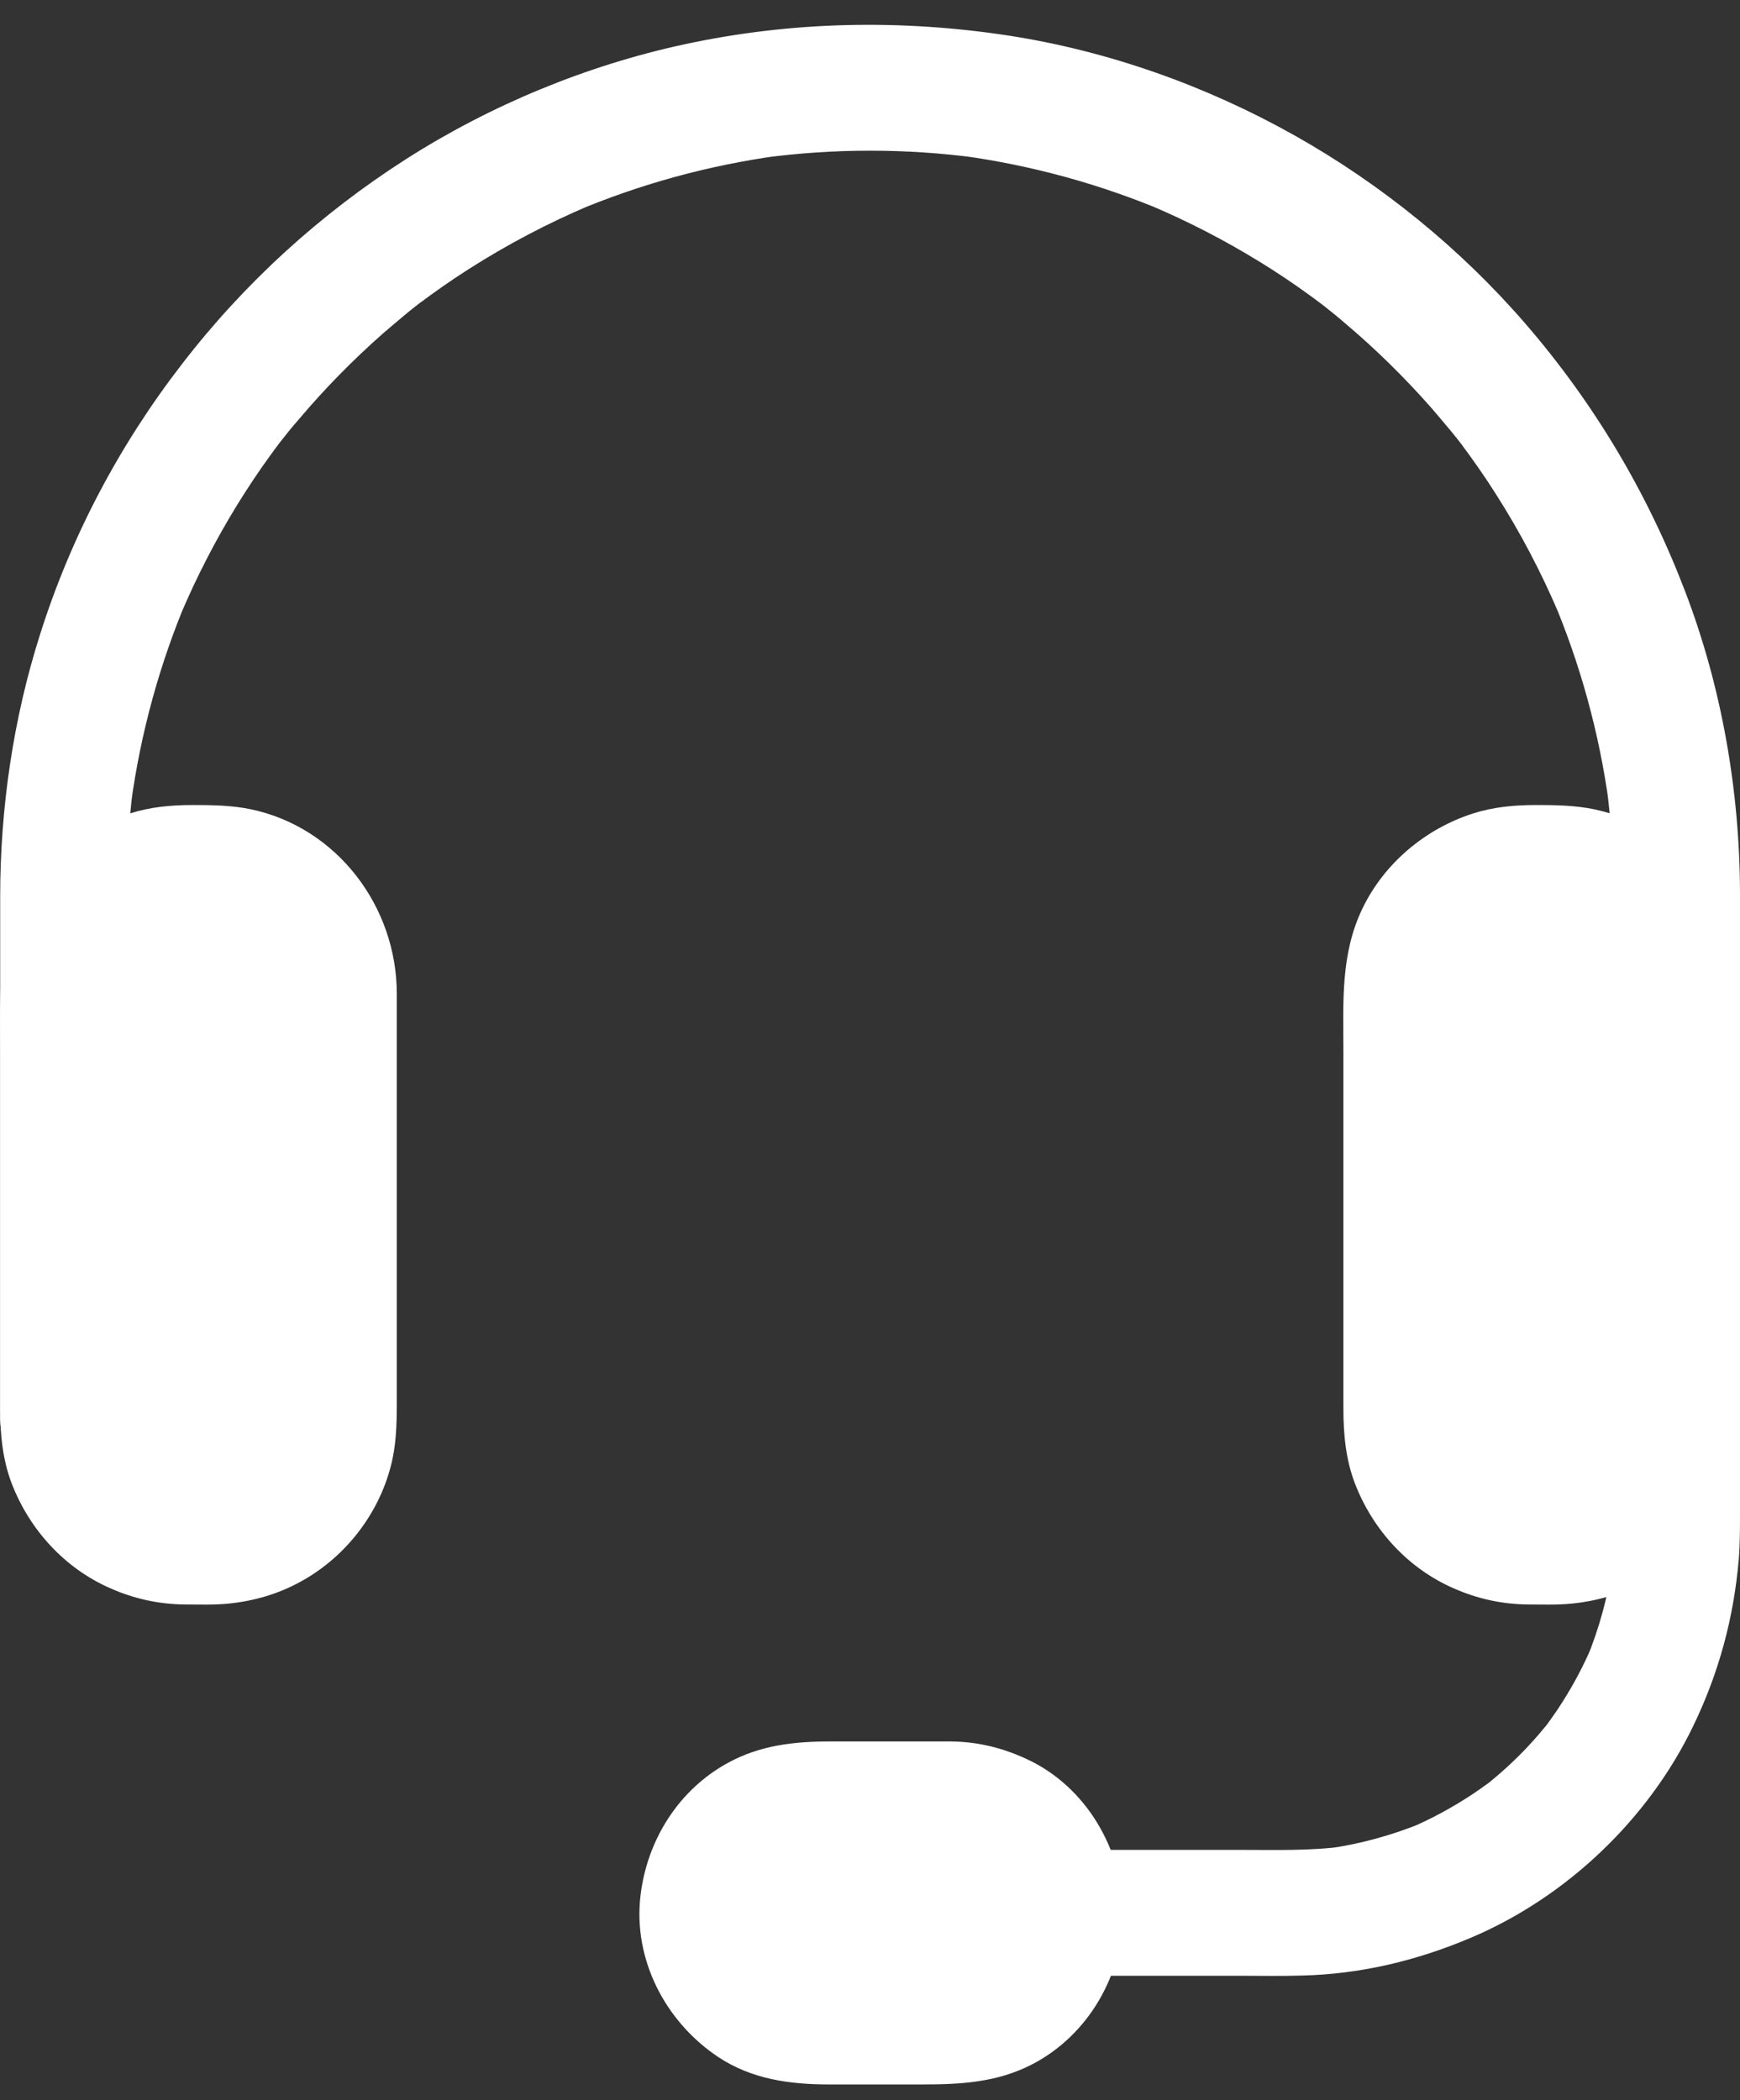 <svg width="29" height="35" viewBox="0 0 29 35" fill="none" xmlns="http://www.w3.org/2000/svg">
<rect x="0" y="0" width="29" height="35" fill="#333333" stroke="none"/>
<path d="M25.466 26.39H25.924C27.423 26.39 28.65 25.163 28.65 23.663V16.5C28.65 15.001 27.423 13.773 25.924 13.773H25.466C23.966 13.773 22.739 15.001 22.739 16.5V23.663C22.739 25.163 23.966 26.39 25.466 26.39Z" fill="white"/>
<path d="M25.466 26.739C25.707 26.739 25.948 26.749 26.189 26.725C26.619 26.683 27.029 26.564 27.406 26.354C28.137 25.952 28.689 25.246 28.899 24.439C28.99 24.096 29 23.75 29 23.397V16.559C29 15.112 28.007 13.787 26.564 13.486C26.242 13.42 25.92 13.416 25.595 13.416C25.242 13.416 24.892 13.448 24.553 13.556C23.763 13.808 23.075 14.381 22.711 15.133C22.337 15.902 22.39 16.709 22.39 17.535V23.47C22.39 23.897 22.428 24.32 22.582 24.722C22.879 25.494 23.466 26.138 24.228 26.47C24.623 26.645 25.036 26.735 25.466 26.739C25.917 26.742 25.917 26.043 25.466 26.04C24.144 26.029 23.092 24.946 23.089 23.631V21.576C23.089 19.884 23.075 18.195 23.089 16.503C23.092 15.832 23.375 15.199 23.868 14.745C24.361 14.294 24.973 14.126 25.627 14.126C25.92 14.126 26.207 14.123 26.494 14.196C26.822 14.28 27.133 14.43 27.399 14.64C27.965 15.095 28.294 15.776 28.301 16.503C28.315 18.164 28.301 19.821 28.301 21.481V23.617C28.301 24.128 28.161 24.607 27.867 25.029C27.476 25.599 26.808 25.987 26.116 26.036C25.899 26.05 25.683 26.043 25.466 26.043C25.015 26.04 25.015 26.739 25.466 26.739ZM3.079 26.389H3.537C5.037 26.389 6.264 25.162 6.264 23.663V16.5C6.264 15 5.037 13.773 3.537 13.773H3.079C1.579 13.773 0.352 15 0.352 16.5V23.663C0.352 25.162 1.579 26.389 3.079 26.389Z" fill="white"/>
<path d="M3.079 26.739C3.32 26.739 3.561 26.749 3.802 26.725C4.232 26.683 4.641 26.564 5.019 26.354C5.75 25.952 6.302 25.246 6.512 24.439C6.603 24.096 6.613 23.75 6.613 23.397V16.559C6.613 15.112 5.62 13.787 4.176 13.486C3.855 13.42 3.533 13.416 3.208 13.416C2.855 13.416 2.505 13.448 2.166 13.556C1.376 13.808 0.688 14.381 0.324 15.133C-0.05 15.902 0.003 16.709 0.003 17.535V23.47C0.003 23.897 0.041 24.32 0.195 24.722C0.492 25.494 1.079 26.138 1.841 26.47C2.236 26.645 2.649 26.735 3.079 26.739C3.53 26.742 3.53 26.043 3.079 26.04C1.757 26.029 0.705 24.946 0.702 23.631V21.576C0.702 19.884 0.688 18.195 0.702 16.503C0.705 15.832 0.988 15.199 1.481 14.745C1.974 14.294 2.586 14.126 3.24 14.126C3.533 14.126 3.82 14.123 4.107 14.196C4.435 14.28 4.746 14.43 5.012 14.64C5.578 15.095 5.907 15.776 5.914 16.503C5.928 18.164 5.914 19.821 5.914 21.481V23.617C5.914 24.128 5.774 24.607 5.48 25.029C5.089 25.599 4.421 25.987 3.729 26.036C3.512 26.05 3.296 26.043 3.079 26.043C2.628 26.04 2.628 26.739 3.079 26.739Z" fill="white"/>
<path d="M2.1 23.663V15.399C2.1 14.633 2.118 13.871 2.222 13.109C2.208 13.204 2.198 13.294 2.184 13.389C2.345 12.214 2.659 11.068 3.121 9.977L3.016 10.229C3.282 9.603 3.596 8.995 3.953 8.414C4.128 8.131 4.309 7.858 4.505 7.589C4.554 7.519 4.606 7.453 4.655 7.386C4.673 7.362 4.694 7.338 4.711 7.313C4.823 7.163 4.544 7.526 4.659 7.38C4.764 7.247 4.869 7.114 4.981 6.988C5.411 6.478 5.882 5.999 6.382 5.558C6.505 5.453 6.627 5.348 6.753 5.244C6.812 5.195 6.872 5.146 6.931 5.1C6.991 5.051 7.141 4.943 6.865 5.149C6.903 5.121 6.938 5.093 6.977 5.065C7.246 4.863 7.525 4.667 7.812 4.485C8.452 4.076 9.123 3.723 9.822 3.426L9.571 3.531C10.661 3.069 11.808 2.755 12.982 2.594C12.888 2.608 12.797 2.618 12.703 2.632C13.895 2.471 15.108 2.471 16.3 2.632C16.206 2.618 16.115 2.608 16.02 2.594C17.195 2.755 18.341 3.069 19.432 3.531L19.18 3.426C19.806 3.691 20.414 4.006 20.995 4.363C21.278 4.537 21.551 4.719 21.82 4.915C21.89 4.964 21.956 5.016 22.023 5.065C22.047 5.083 22.071 5.104 22.096 5.121C22.246 5.233 21.883 4.953 22.029 5.069C22.162 5.174 22.295 5.279 22.421 5.39C22.931 5.82 23.41 6.292 23.851 6.792C23.956 6.915 24.061 7.037 24.165 7.163C24.214 7.222 24.263 7.282 24.309 7.341C24.358 7.4 24.466 7.551 24.26 7.275C24.288 7.313 24.316 7.348 24.344 7.386C24.546 7.656 24.742 7.935 24.924 8.222C25.333 8.862 25.686 9.533 25.983 10.232L25.878 9.98C26.34 11.071 26.654 12.218 26.815 13.392C26.801 13.298 26.791 13.207 26.777 13.113C26.882 13.896 26.899 14.679 26.899 15.465V24.31C26.899 24.981 26.927 25.666 26.84 26.334C26.854 26.239 26.864 26.148 26.878 26.054C26.801 26.599 26.654 27.134 26.445 27.645L26.549 27.393C26.389 27.777 26.189 28.144 25.959 28.491C25.903 28.574 25.843 28.655 25.787 28.735C25.658 28.917 25.941 28.546 25.826 28.686C25.798 28.721 25.77 28.76 25.738 28.795C25.606 28.956 25.469 29.106 25.323 29.253C25.176 29.399 25.022 29.539 24.864 29.669C24.83 29.697 24.795 29.728 24.756 29.756C24.613 29.871 24.962 29.602 24.823 29.704C24.735 29.767 24.648 29.829 24.56 29.889C24.214 30.119 23.847 30.319 23.463 30.48L23.714 30.375C23.204 30.584 22.673 30.731 22.124 30.808C22.218 30.794 22.309 30.784 22.404 30.77C21.837 30.847 21.264 30.829 20.694 30.829H18.027C17.478 30.829 16.954 31.312 16.978 31.878C17.003 32.448 17.439 32.927 18.027 32.927H20.694C21.03 32.927 21.369 32.934 21.704 32.923C22.687 32.899 23.623 32.672 24.522 32.29C26.109 31.616 27.472 30.319 28.221 28.763C28.647 27.882 28.895 26.966 28.979 25.991C29 25.732 29 25.474 29 25.215V14.899C28.997 13.182 28.696 11.449 28.081 9.844C27.455 8.208 26.564 6.712 25.417 5.387C24.337 4.139 23.019 3.069 21.578 2.258C20.11 1.433 18.485 0.853 16.817 0.594C15.013 0.318 13.199 0.353 11.409 0.738C9.773 1.091 8.179 1.751 6.77 2.65C5.337 3.566 4.075 4.716 3.037 6.062C1.988 7.418 1.184 8.939 0.667 10.575C0.219 11.983 0.003 13.473 0.003 14.948V23.649C0.003 24.198 0.485 24.722 1.051 24.698C1.618 24.687 2.1 24.25 2.1 23.663Z" fill="white"/>
<path d="M18.023 31.881C18.023 33.07 17.051 34.042 15.863 34.042H13.514C12.919 34.042 12.381 33.801 11.989 33.409C11.598 33.017 11.357 32.469 11.357 31.874C11.357 30.686 12.329 29.707 13.517 29.707H15.863C16.457 29.707 16.995 29.959 17.387 30.35C17.779 30.742 18.023 31.287 18.023 31.881Z" fill="white"/>
<path d="M17.324 31.881C17.324 31.93 17.324 31.979 17.32 32.028C17.32 32.046 17.317 32.06 17.317 32.077C17.31 32.154 17.31 32.14 17.324 32.032C17.338 32.039 17.282 32.242 17.275 32.263C17.268 32.283 17.223 32.479 17.202 32.483C17.212 32.455 17.226 32.427 17.237 32.402C17.223 32.43 17.212 32.458 17.198 32.486C17.177 32.528 17.156 32.567 17.132 32.609C17.107 32.647 17.086 32.685 17.058 32.724C17.051 32.738 17.041 32.748 17.034 32.763C16.999 32.811 16.999 32.811 17.034 32.766C17.044 32.755 17.051 32.742 17.062 32.731C17.044 32.755 17.023 32.776 17.002 32.801C16.971 32.836 16.943 32.867 16.912 32.902C16.859 32.958 16.8 33.007 16.744 33.056C16.632 33.154 16.845 33 16.758 33.042C16.712 33.067 16.67 33.102 16.625 33.13C16.558 33.168 16.492 33.203 16.422 33.238C16.279 33.311 16.572 33.189 16.419 33.238C16.38 33.248 16.345 33.262 16.31 33.276C16.226 33.301 16.146 33.318 16.058 33.336C15.922 33.367 16.104 33.329 16.104 33.332C16.097 33.35 15.933 33.346 15.912 33.346C15.807 33.35 15.706 33.346 15.601 33.346H13.461C13.412 33.346 13.367 33.339 13.318 33.339C13.265 33.332 13.279 33.336 13.363 33.346C13.328 33.339 13.29 33.332 13.255 33.325C13.164 33.308 13.08 33.28 12.989 33.252C12.818 33.199 13.115 33.322 12.954 33.241C12.916 33.22 12.874 33.203 12.835 33.178C12.755 33.133 12.654 33.084 12.587 33.018C12.696 33.123 12.626 33.049 12.605 33.028C12.552 32.979 12.5 32.934 12.451 32.881C12.419 32.85 12.392 32.815 12.36 32.78C12.287 32.703 12.447 32.916 12.353 32.773C12.304 32.696 12.255 32.623 12.213 32.542C12.189 32.497 12.161 32.448 12.143 32.395C12.203 32.563 12.147 32.385 12.136 32.36C12.105 32.263 12.056 32.14 12.059 32.039C12.056 32.189 12.066 32.095 12.063 32.056C12.063 32 12.056 31.941 12.056 31.885C12.056 31.86 12.049 31.654 12.07 31.644C12.066 31.675 12.063 31.703 12.056 31.735C12.059 31.703 12.066 31.672 12.073 31.64C12.08 31.609 12.087 31.577 12.094 31.549C12.105 31.504 12.119 31.459 12.133 31.417C12.14 31.396 12.189 31.214 12.161 31.326C12.136 31.431 12.171 31.305 12.182 31.284C12.203 31.242 12.224 31.203 12.248 31.161C12.262 31.133 12.353 30.966 12.374 30.969C12.357 30.994 12.339 31.015 12.322 31.039C12.339 31.015 12.36 30.994 12.381 30.969C12.402 30.945 12.419 30.924 12.44 30.903C12.503 30.836 12.57 30.777 12.64 30.717C12.758 30.613 12.51 30.801 12.643 30.717C12.682 30.693 12.72 30.665 12.758 30.644C12.825 30.606 12.891 30.571 12.961 30.536C13.094 30.466 12.849 30.564 12.944 30.543C12.979 30.536 13.017 30.515 13.052 30.504C13.143 30.476 13.234 30.455 13.325 30.438C13.486 30.403 13.161 30.448 13.328 30.438C13.36 30.434 13.391 30.434 13.423 30.431C13.458 30.431 13.496 30.427 13.531 30.427H15.901C15.95 30.427 15.996 30.431 16.044 30.434C16.125 30.441 16.118 30.441 16.027 30.431C16.062 30.438 16.101 30.445 16.135 30.452C16.226 30.473 16.377 30.487 16.45 30.546C16.356 30.473 16.387 30.515 16.433 30.539C16.495 30.571 16.562 30.602 16.621 30.64C16.66 30.665 16.698 30.689 16.733 30.714C16.88 30.815 16.684 30.658 16.782 30.752C16.859 30.826 16.936 30.903 17.009 30.98C17.132 31.105 16.936 30.861 17.03 31.008C17.058 31.053 17.09 31.095 17.118 31.144C17.146 31.189 17.17 31.238 17.195 31.287C17.219 31.333 17.299 31.434 17.212 31.319C17.268 31.392 17.285 31.542 17.306 31.633C17.314 31.672 17.373 31.833 17.317 31.668C17.334 31.721 17.324 31.815 17.324 31.881C17.328 32.249 17.642 32.598 18.023 32.581C18.397 32.563 18.726 32.273 18.722 31.881C18.708 30.822 18.104 29.781 17.128 29.323C16.719 29.13 16.3 29.026 15.845 29.022H13.835C13.234 29.022 12.664 29.085 12.126 29.382C11.304 29.833 10.783 30.672 10.675 31.591C10.549 32.654 11.088 33.692 11.969 34.28C12.531 34.654 13.171 34.738 13.825 34.738H15.366C16.013 34.738 16.621 34.706 17.212 34.398C18.139 33.913 18.712 32.916 18.722 31.878C18.726 31.511 18.397 31.161 18.023 31.179C17.642 31.2 17.328 31.49 17.324 31.881Z" fill="white"/>
</svg>

